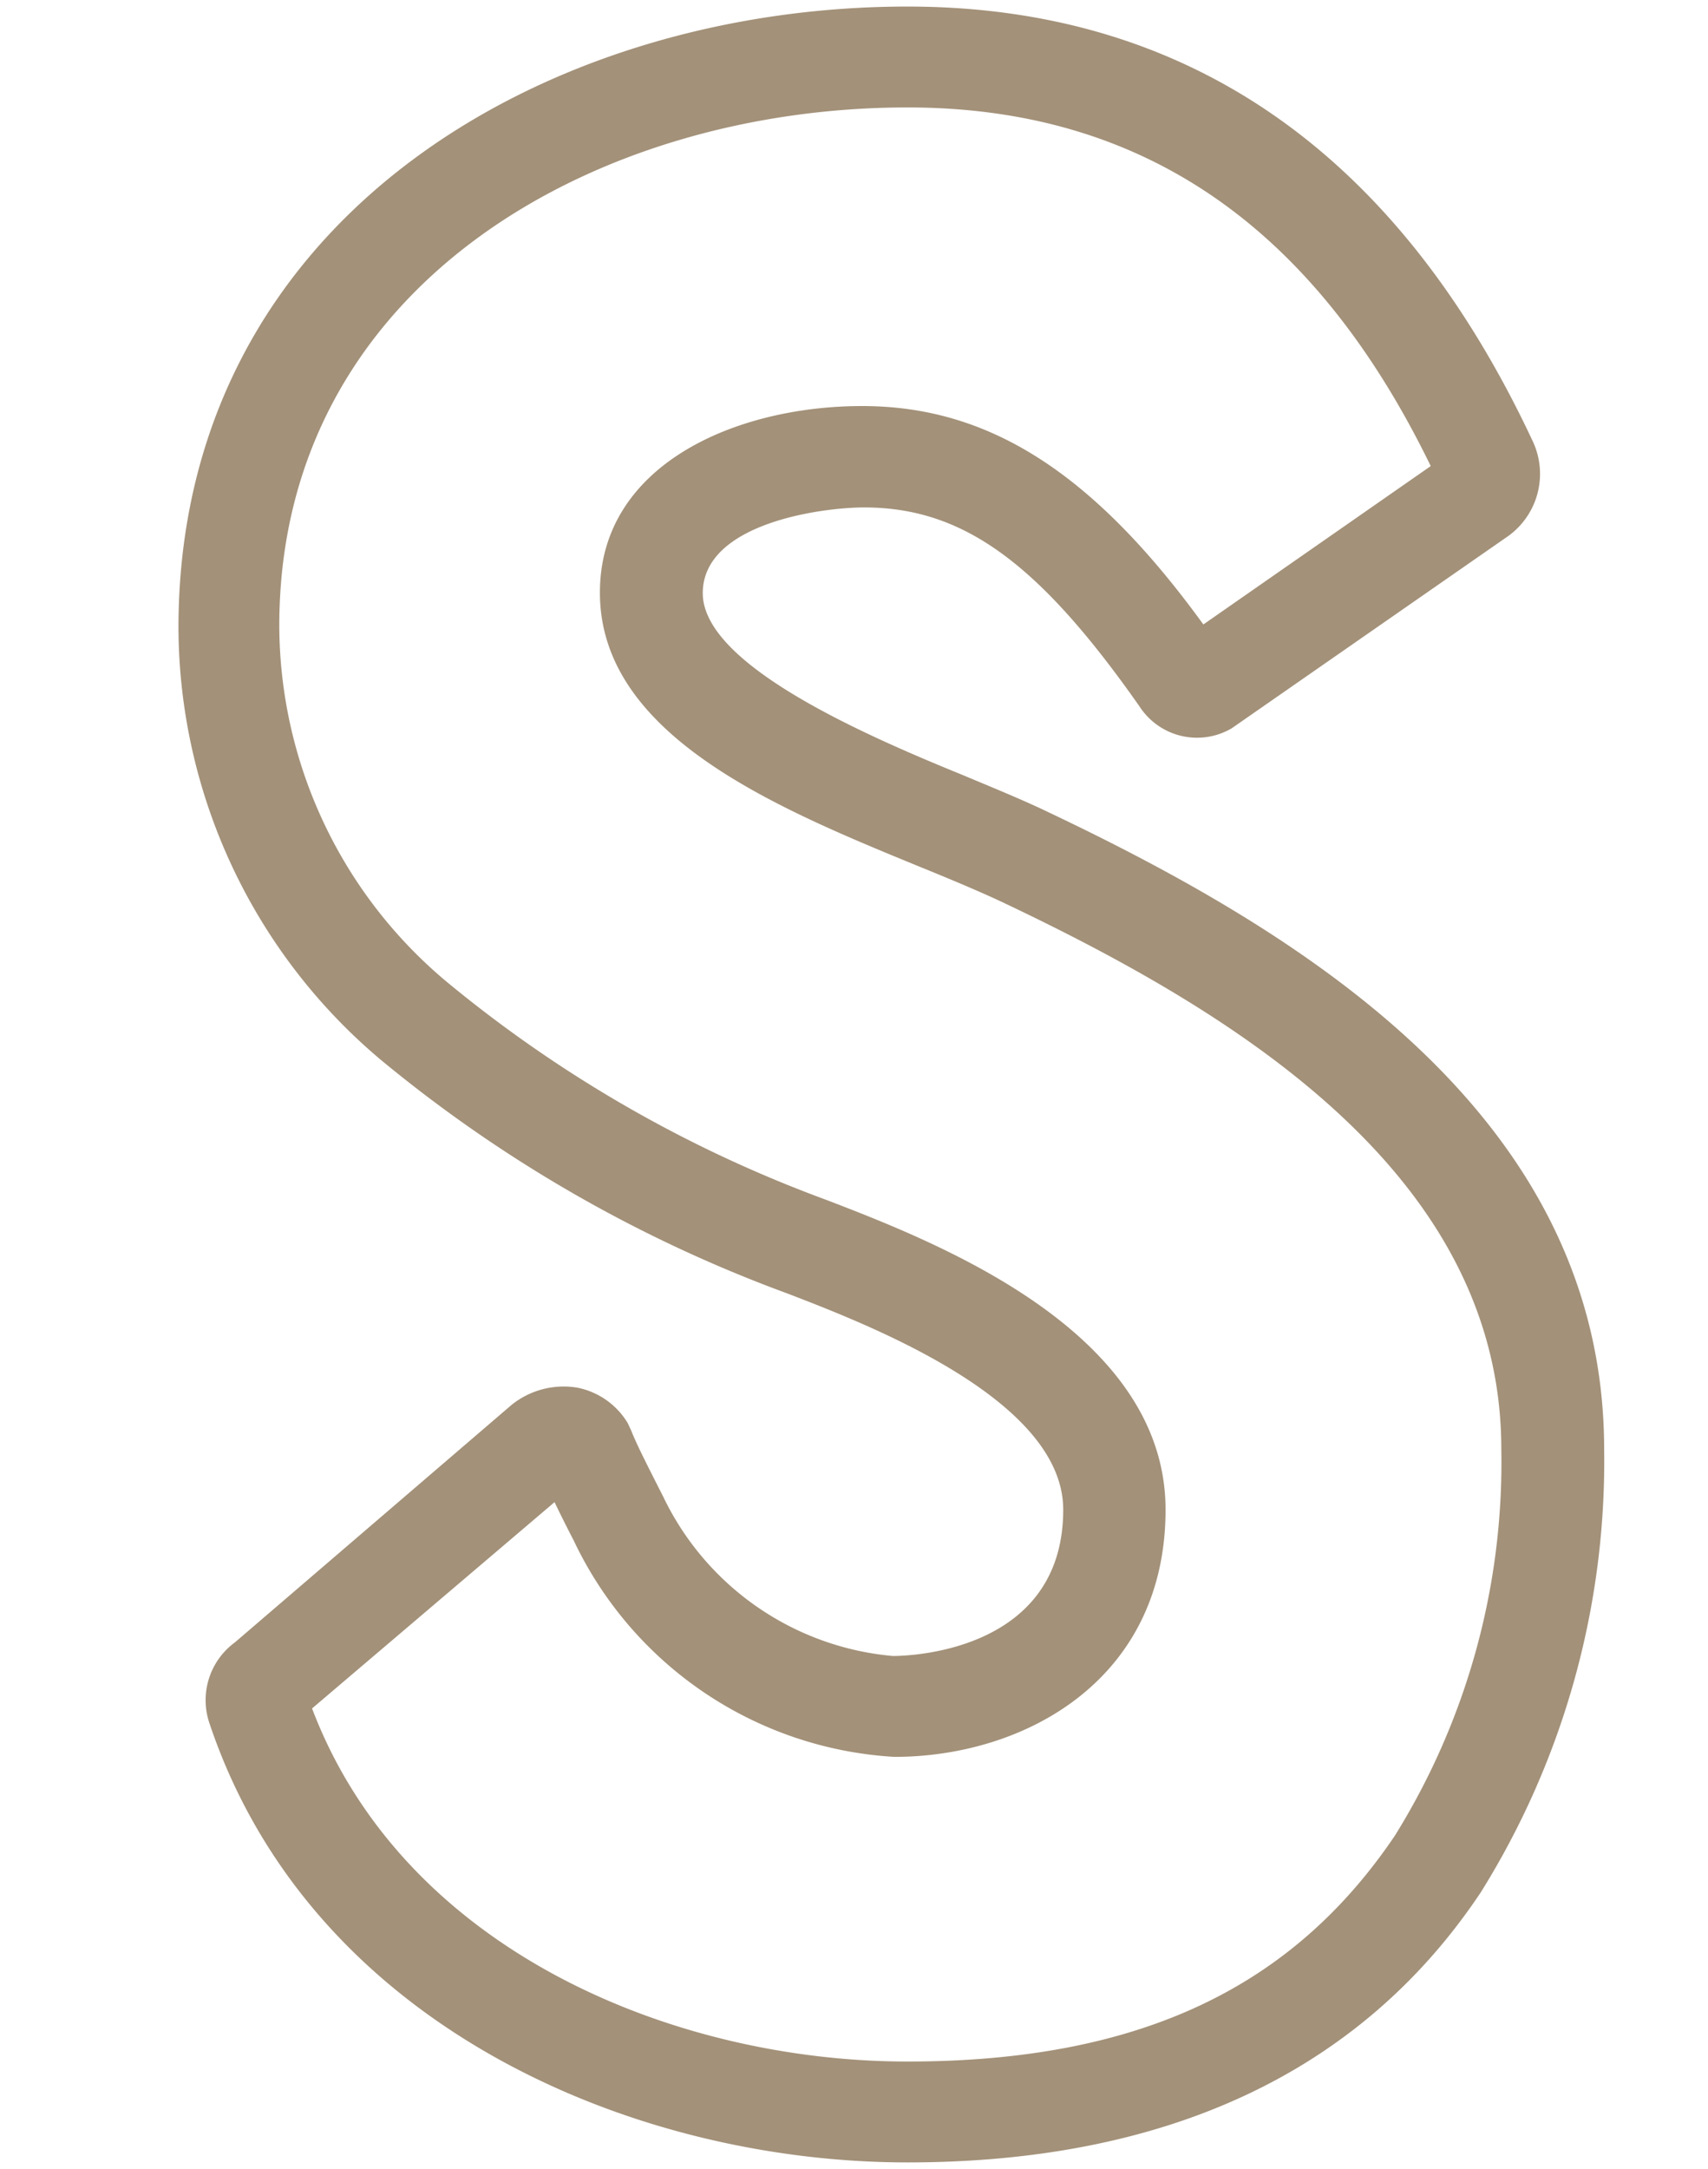 <svg id="レイヤー_1" data-name="レイヤー 1" xmlns="http://www.w3.org/2000/svg" viewBox="0 0 33.88 43"><defs><style>.cls-1{fill:#a39179;}</style></defs><title>text_shoplist</title><path class="cls-1" d="M18,42.87c-5.44,0-11.84-2.7-13.85-8.72a1.42,1.42,0,0,1,.51-1.59l5.49-4.71a1.65,1.65,0,0,1,1.3-.34,1.51,1.51,0,0,1,1,.7l.07.15c.11.28.34.73.63,1.3a5.6,5.6,0,0,0,4.56,3.17c.14,0,3.38,0,3.38-2.9,0-2.18-3.84-3.66-5.48-4.29A27.52,27.52,0,0,1,7.54,21a11.24,11.24,0,0,1-4-8.55C3.54,4.35,10.81.13,18,.13,23.53.13,27.71,3,30.4,8.74a1.52,1.52,0,0,1-.53,1.92l-5.44,3.78A1.36,1.36,0,0,1,22.6,14c-2-2.85-3.5-3.94-5.46-3.94-.83,0-3.2.31-3.2,1.7s3.08,2.76,5.12,3.59c.62.26,1.21.5,1.69.73,5.15,2.44,11.07,6.08,11.07,12.66a16.13,16.13,0,0,1-2.45,8.78C27,41.07,23.16,42.87,18,42.87Zm-11.81-9c1.83,4.82,7.2,7,11.81,7s7.64-1.47,9.67-4.48a14,14,0,0,0,2.11-7.66c0-5.46-5.3-8.67-9.93-10.86-.45-.21-1-.44-1.59-.68-2.83-1.16-6.36-2.6-6.36-5.44,0-2.54,2.7-3.7,5.2-3.7s4.57,1.3,6.77,4.33l4.51-3.14C26.05,4.45,22.63,2.13,18,2.13,11.8,2.13,5.54,5.66,5.54,12.41a9.23,9.23,0,0,0,3.34,7.07,25.74,25.74,0,0,0,7.49,4.3c2.19.84,6.75,2.6,6.75,6.15,0,3.37-2.79,4.9-5.38,4.9a7.52,7.52,0,0,1-6.36-4.29c-.14-.27-.27-.53-.38-.76ZM28.6,9.6v0ZM28.75,9h0Z"/></svg>